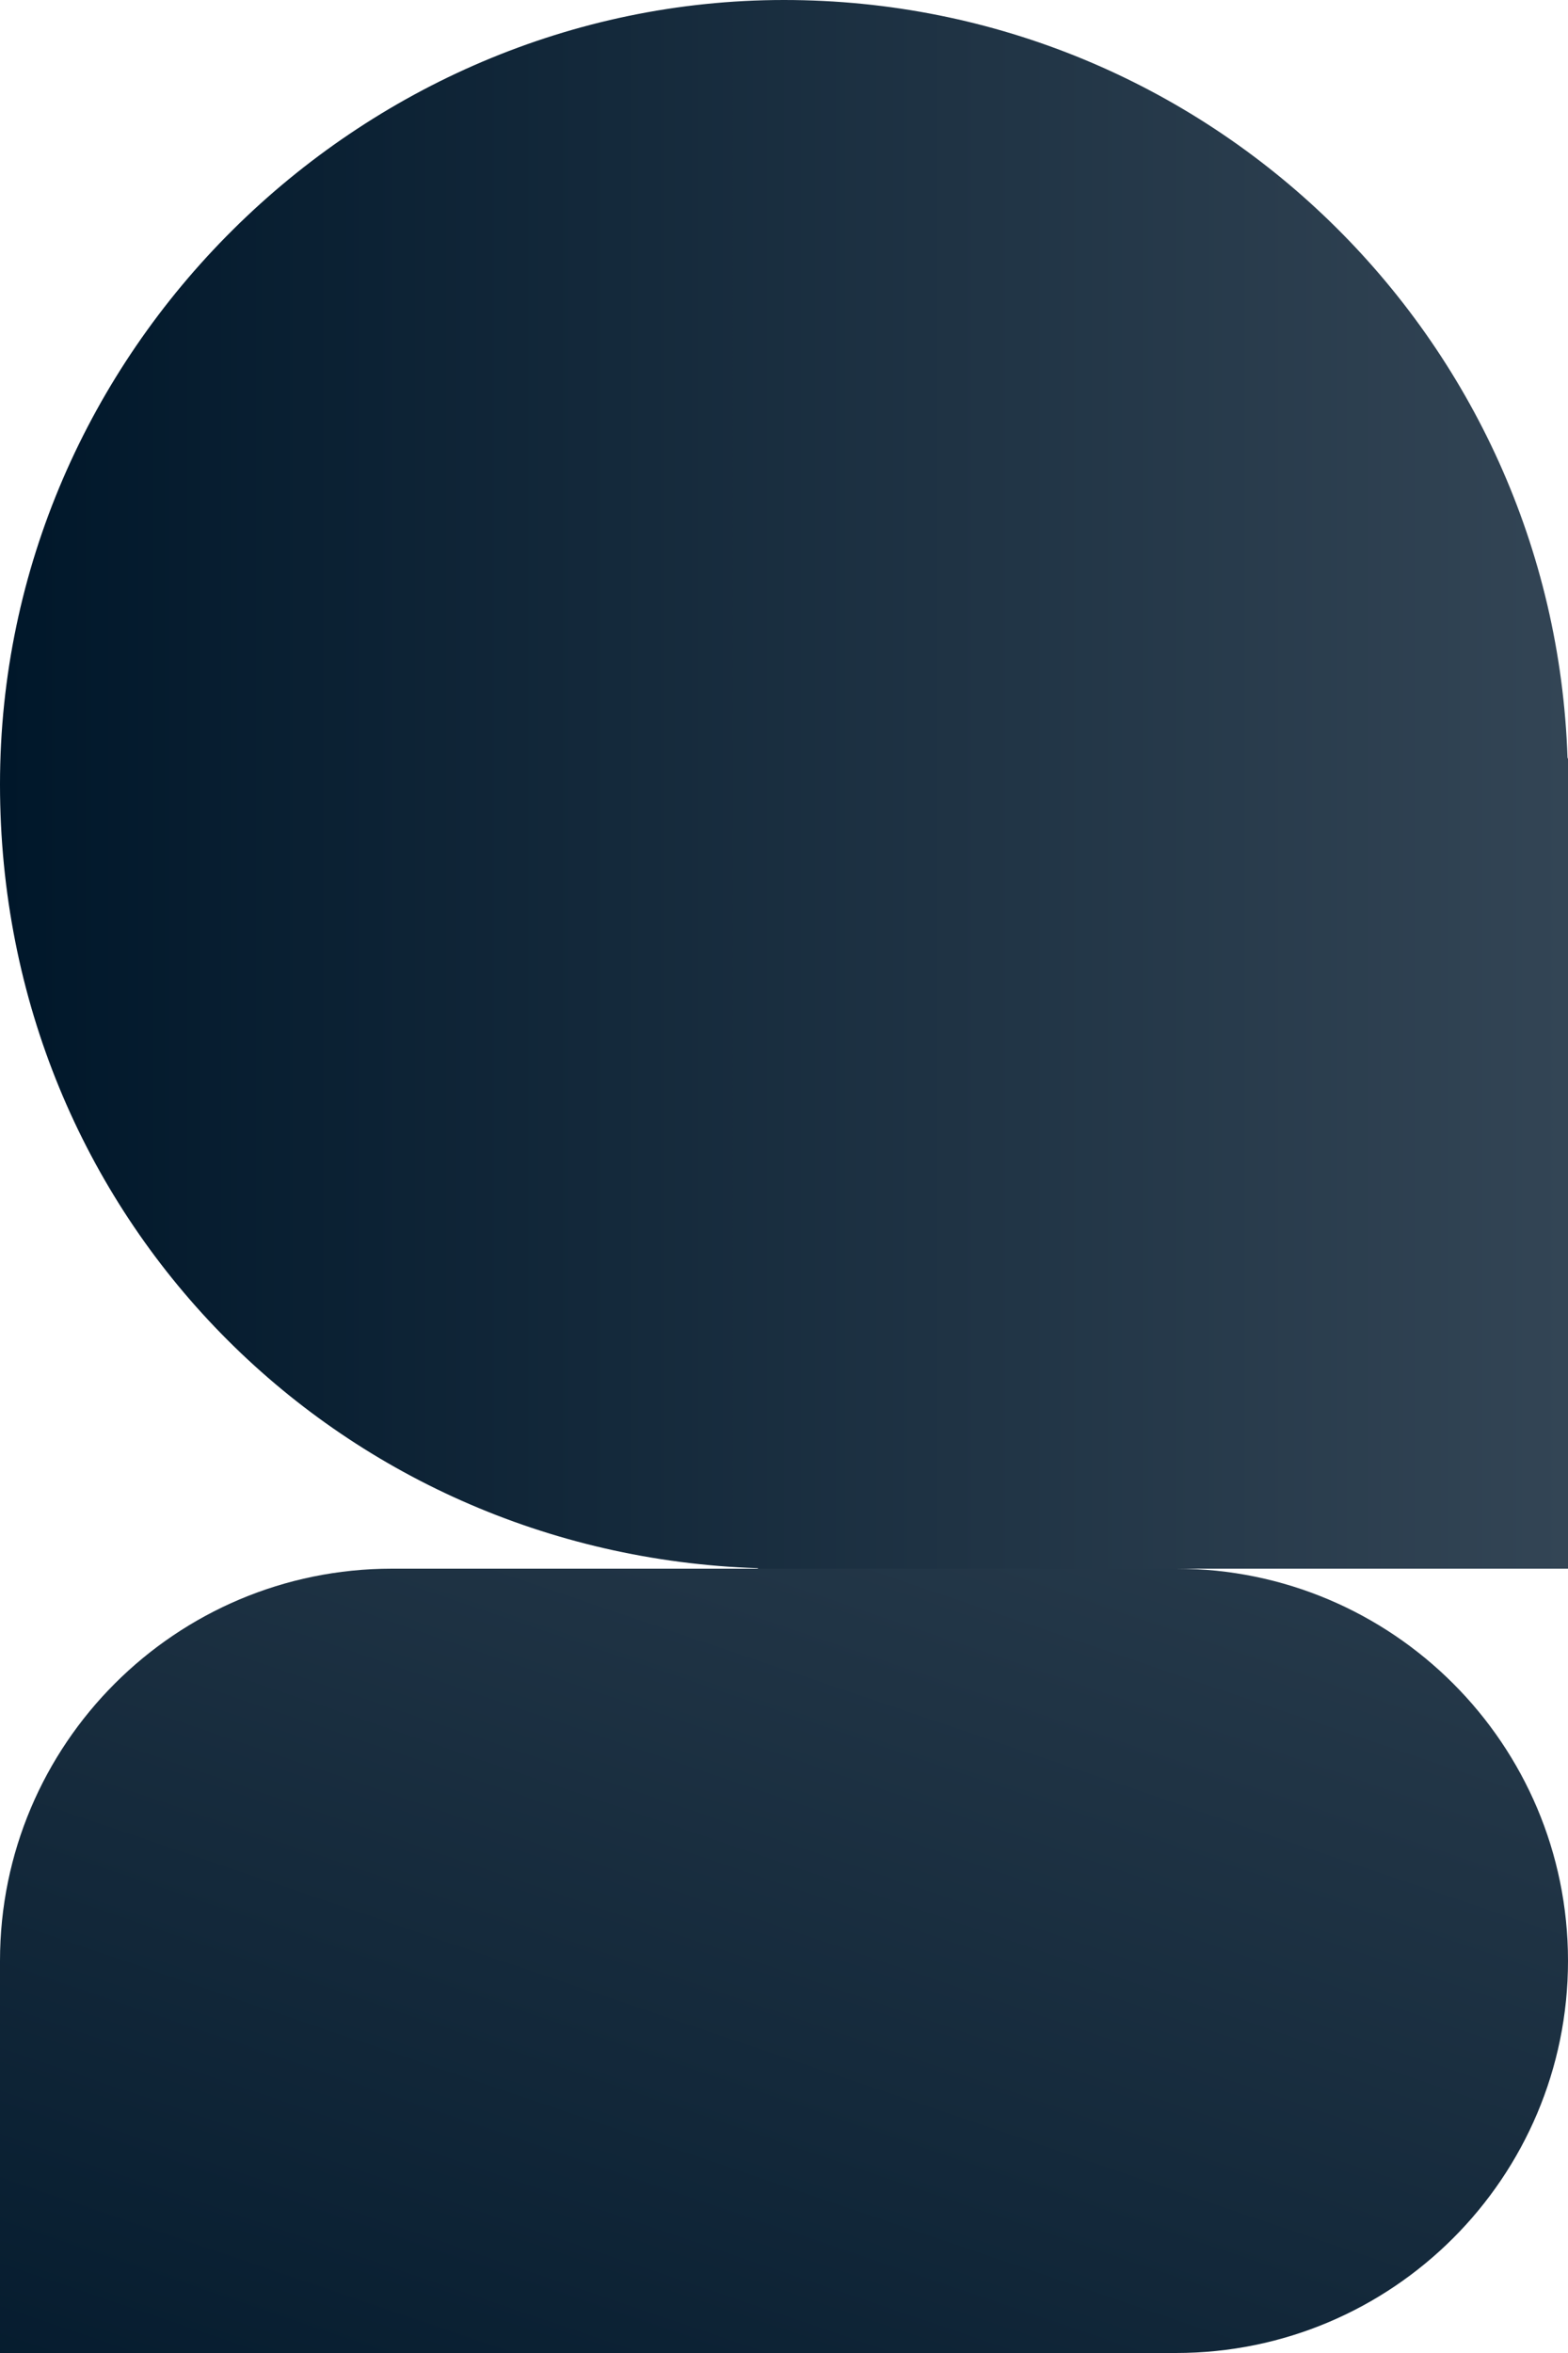 <?xml version="1.0" encoding="UTF-8"?><svg xmlns="http://www.w3.org/2000/svg" xmlns:xlink="http://www.w3.org/1999/xlink" viewBox="0 0 200 300"><defs><style>.f{fill:url(#e);}.g{fill:url(#d);}</style><linearGradient id="d" x1="0" y1="100" x2="200" y2="100" gradientTransform="matrix(1, 0, 0, 1, 0, 0)" gradientUnits="userSpaceOnUse"><stop offset="0" stop-color="#00172a"/><stop offset="1" stop-color="#334555"/></linearGradient><linearGradient id="e" x1="65.22" y1="351.93" x2="142.37" y2="125.8" xlink:href="#d"/></defs><g id="a"/><g id="b"><g id="c"><g><path class="g" d="M199.94,96.67C198.18,42.98,154.11,0,100,0S0,44.77,0,100s42.98,98.18,96.67,99.94v.06h103.33V96.67h-.06Z"/><path class="f" d="M150,200H50c-27.61,0-50,22.39-50,50v50H150c27.61,0,50-22.39,50-50s-22.39-50-50-50Z"/></g></g></g></svg>